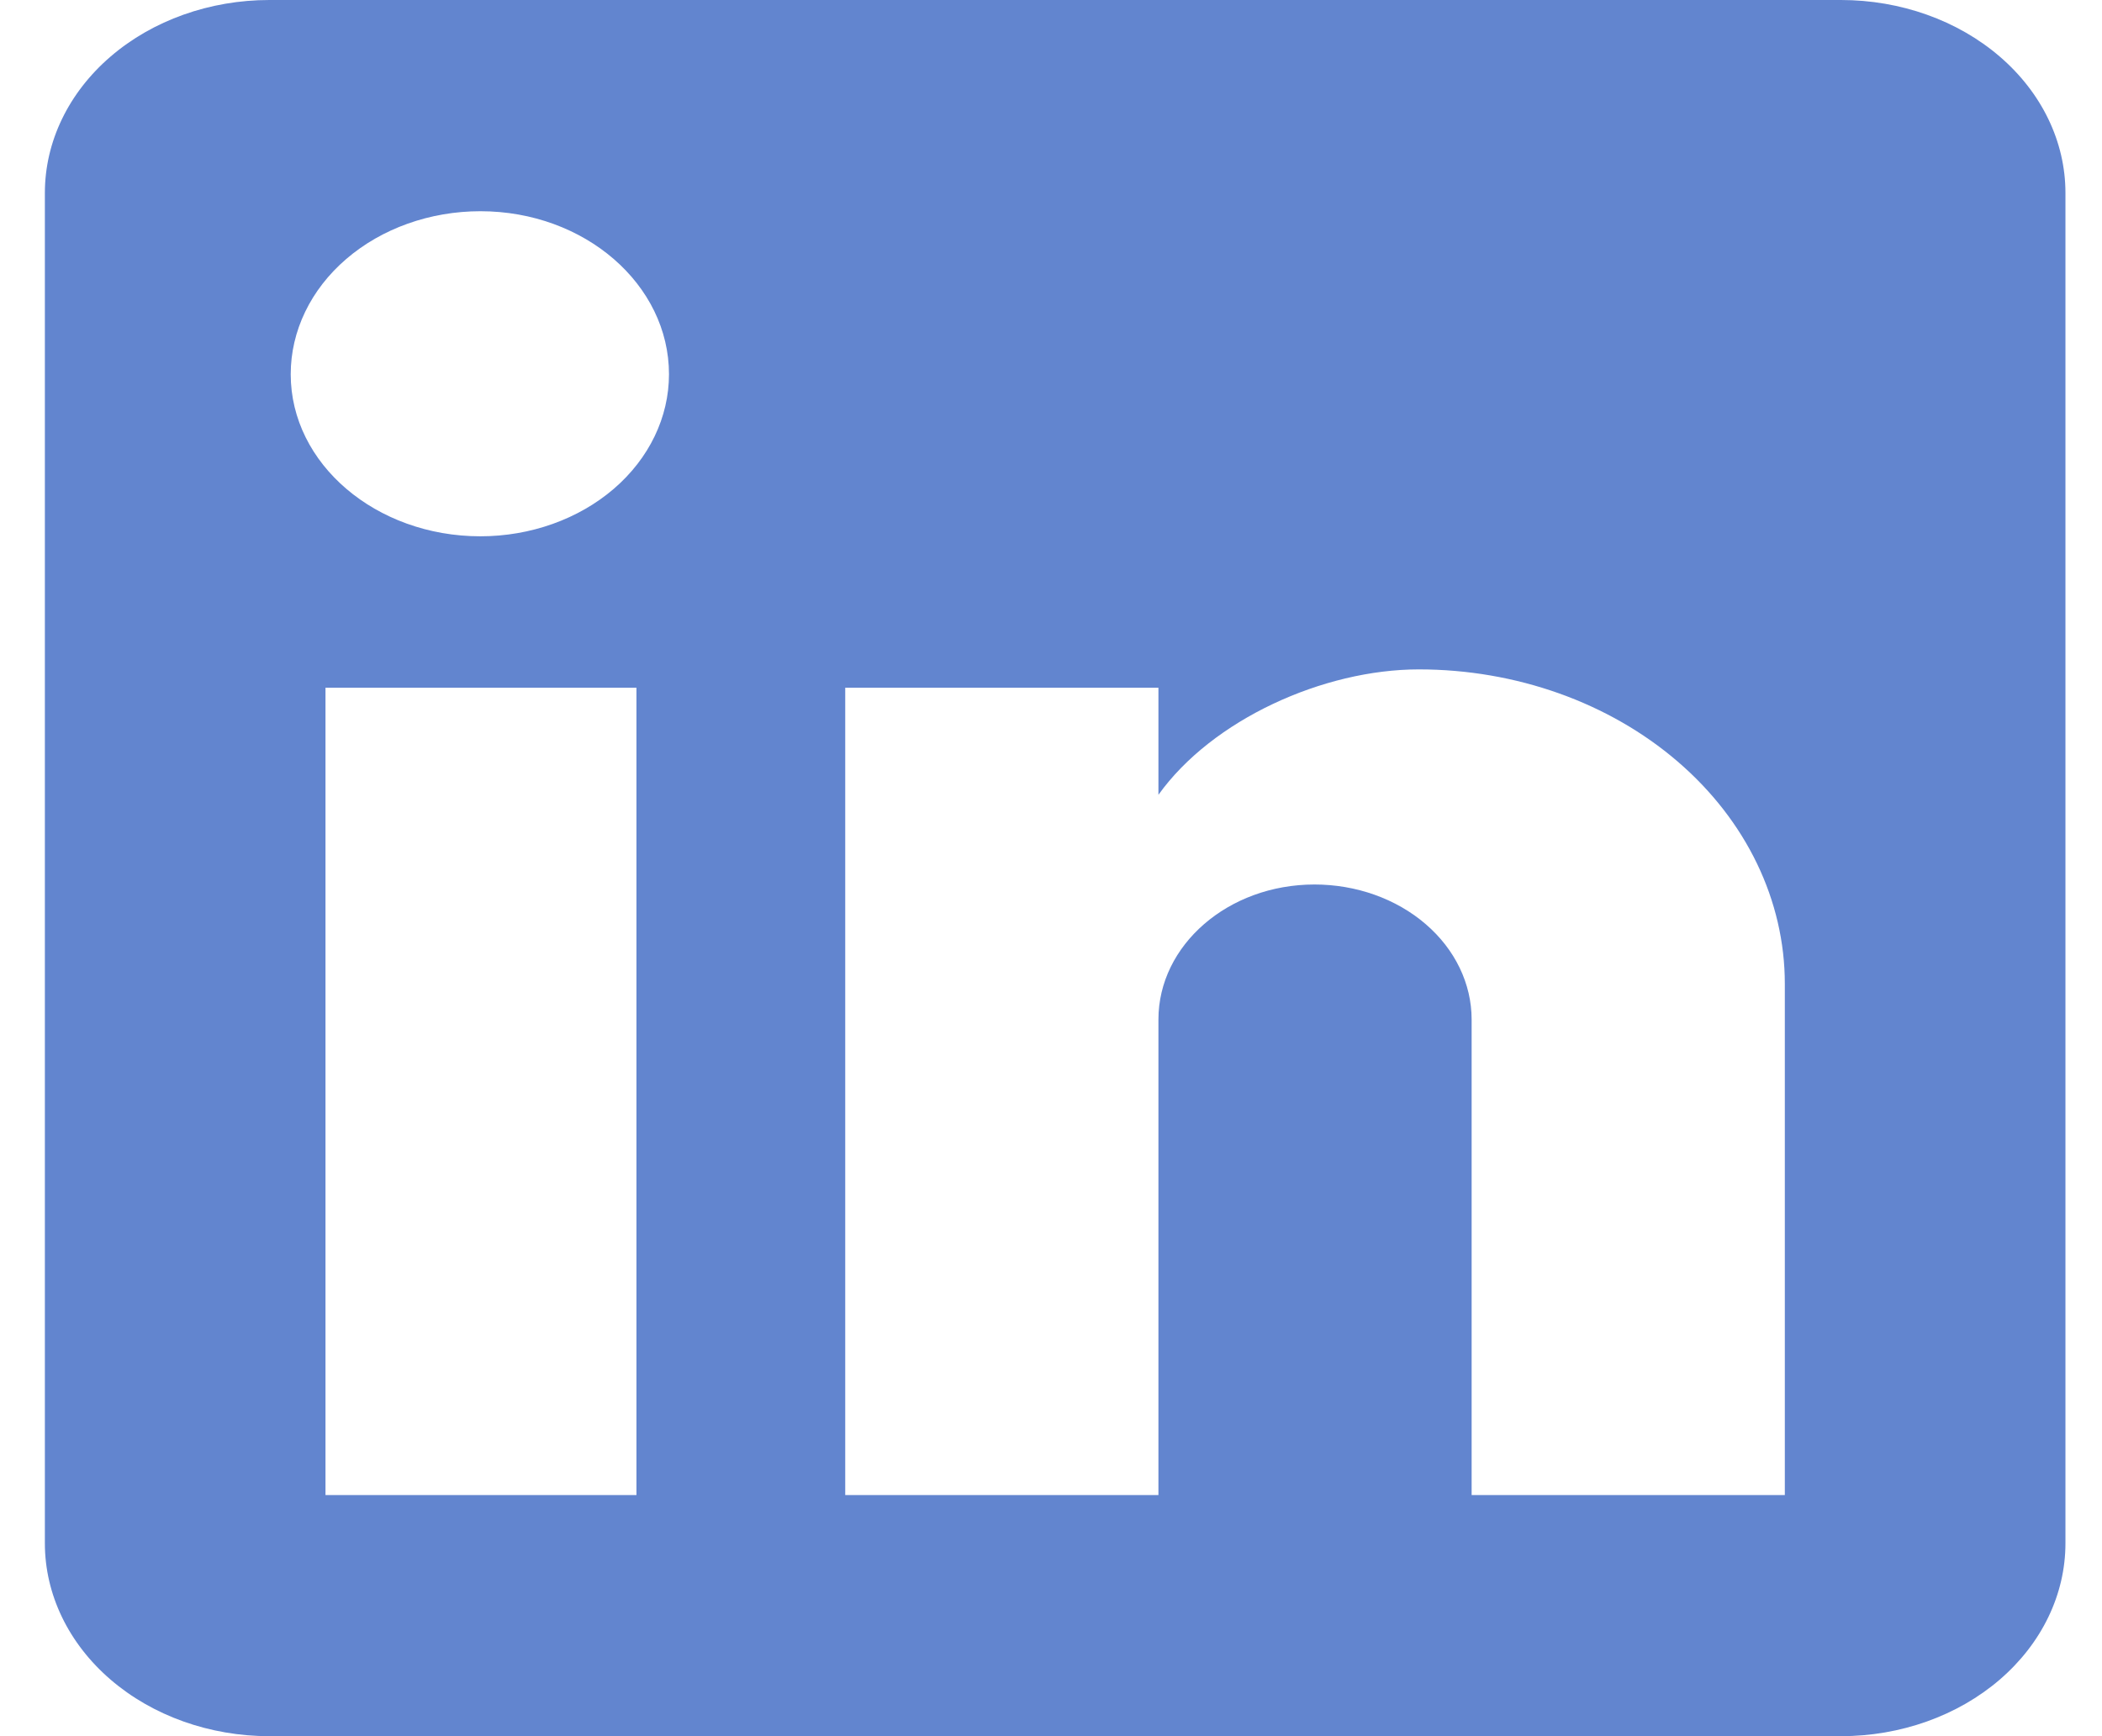 <svg width="46" height="38" viewBox="0 0 46 38" fill="none" xmlns="http://www.w3.org/2000/svg">
<path d="M40.287 0C41.59 0 42.84 0.445 43.761 1.237C44.682 2.028 45.2 3.102 45.2 4.222V33.778C45.2 34.898 44.682 35.971 43.761 36.763C42.84 37.555 41.59 38 40.287 38H5.895C4.592 38 3.342 37.555 2.421 36.763C1.5 35.971 0.982 34.898 0.982 33.778V4.222C0.982 3.102 1.5 2.028 2.421 1.237C3.342 0.445 4.592 0 5.895 0H40.287ZM39.059 32.722V21.533C39.059 19.708 38.215 17.957 36.713 16.667C35.211 15.376 33.174 14.651 31.05 14.651C28.962 14.651 26.53 15.749 25.351 17.396V15.052H18.497V32.722H25.351V22.314C25.351 20.689 26.874 19.359 28.766 19.359C29.678 19.359 30.553 19.67 31.198 20.225C31.843 20.779 32.205 21.531 32.205 22.314V32.722H39.059ZM10.513 11.738C11.608 11.738 12.658 11.364 13.432 10.699C14.206 10.034 14.64 9.132 14.64 8.191C14.64 6.228 12.798 4.623 10.513 4.623C9.412 4.623 8.356 4.999 7.578 5.668C6.799 6.337 6.362 7.245 6.362 8.191C6.362 10.154 8.229 11.738 10.513 11.738ZM13.928 32.722V15.052H7.123V32.722H13.928Z" fill="#6285CF"/>
</svg>
